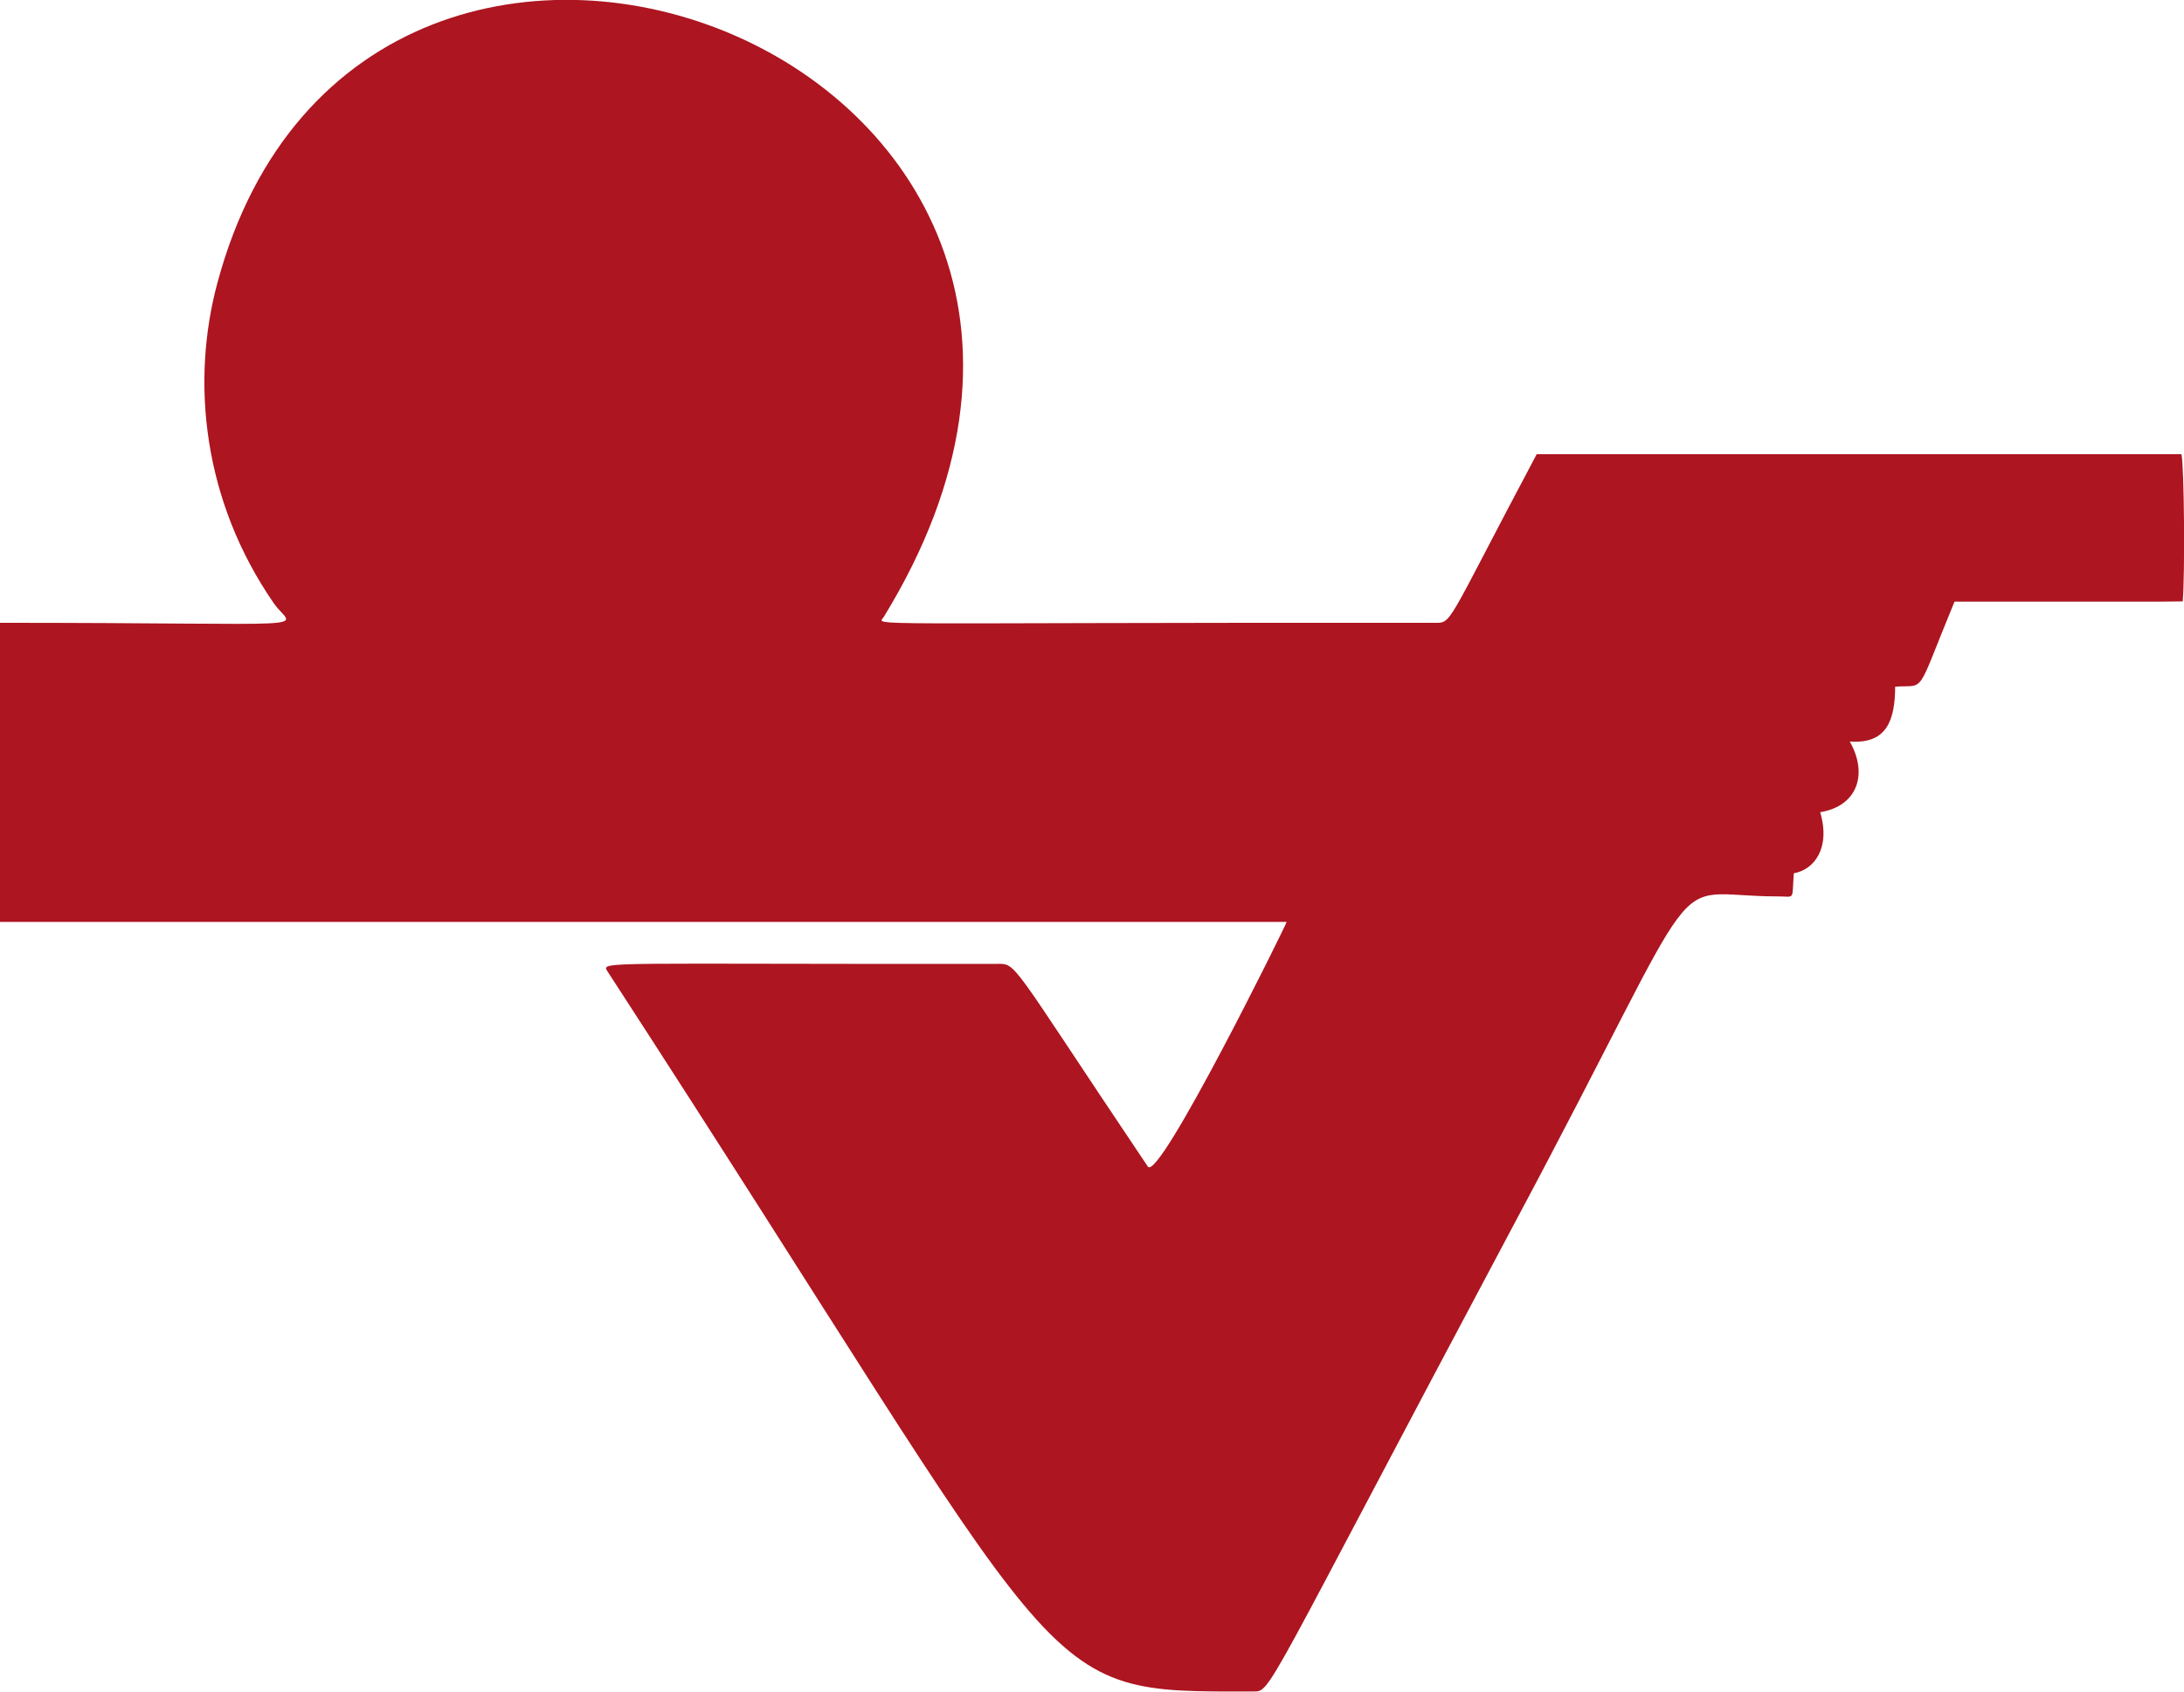 <svg xmlns="http://www.w3.org/2000/svg" version="1.1" xmlns:xlink="http://www.w3.org/1999/xlink" width="101.93" height="78.97"><svg xmlns="http://www.w3.org/2000/svg" id="SvgjsSvg1044" data-name="Layer 2" viewBox="0 0 101.93 78.97"><g id="SvgjsG1043" data-name="Layer 1"><path d="M0,29.07c15.55,0,13.66.37,12.78-.91-3.29-4.76-3.89-10.3-2.63-14.97,6.91-25.66,47-10.34,31.1,15.6-.28.46-1.74.26,25.65.28.91,0,.48.29,4.82-7.87h30.09c.13.52.17,5.63.06,6.87-.59.02-3.29.01-10.65.01-1.85,4.48-1.3,3.87-2.77,3.97-.01,1.54-.37,2.69-2.12,2.56.87,1.53.35,3.02-1.38,3.3.5,1.7-.3,2.69-1.23,2.85-.1,1.3.09,1.08-.77,1.08-5.48,0-2.88-2.31-12.32,15.36-11.7,21.98-11.29,21.75-12.13,21.75-10.49.02-8.07.38-30.16-33.63-.31-.47.04-.31,18.13-.33,1.03,0,.5-.36,7.1,9.46.51.76,6.43-11.23,6.48-11.42H0v-13.98Z" fill="#ad1520" stroke-width="0"></path></g></svg><style>@media (prefers-color-scheme: light) { :root { filter: none; } }
@media (prefers-color-scheme: dark) { :root { filter: none; } }
</style></svg>